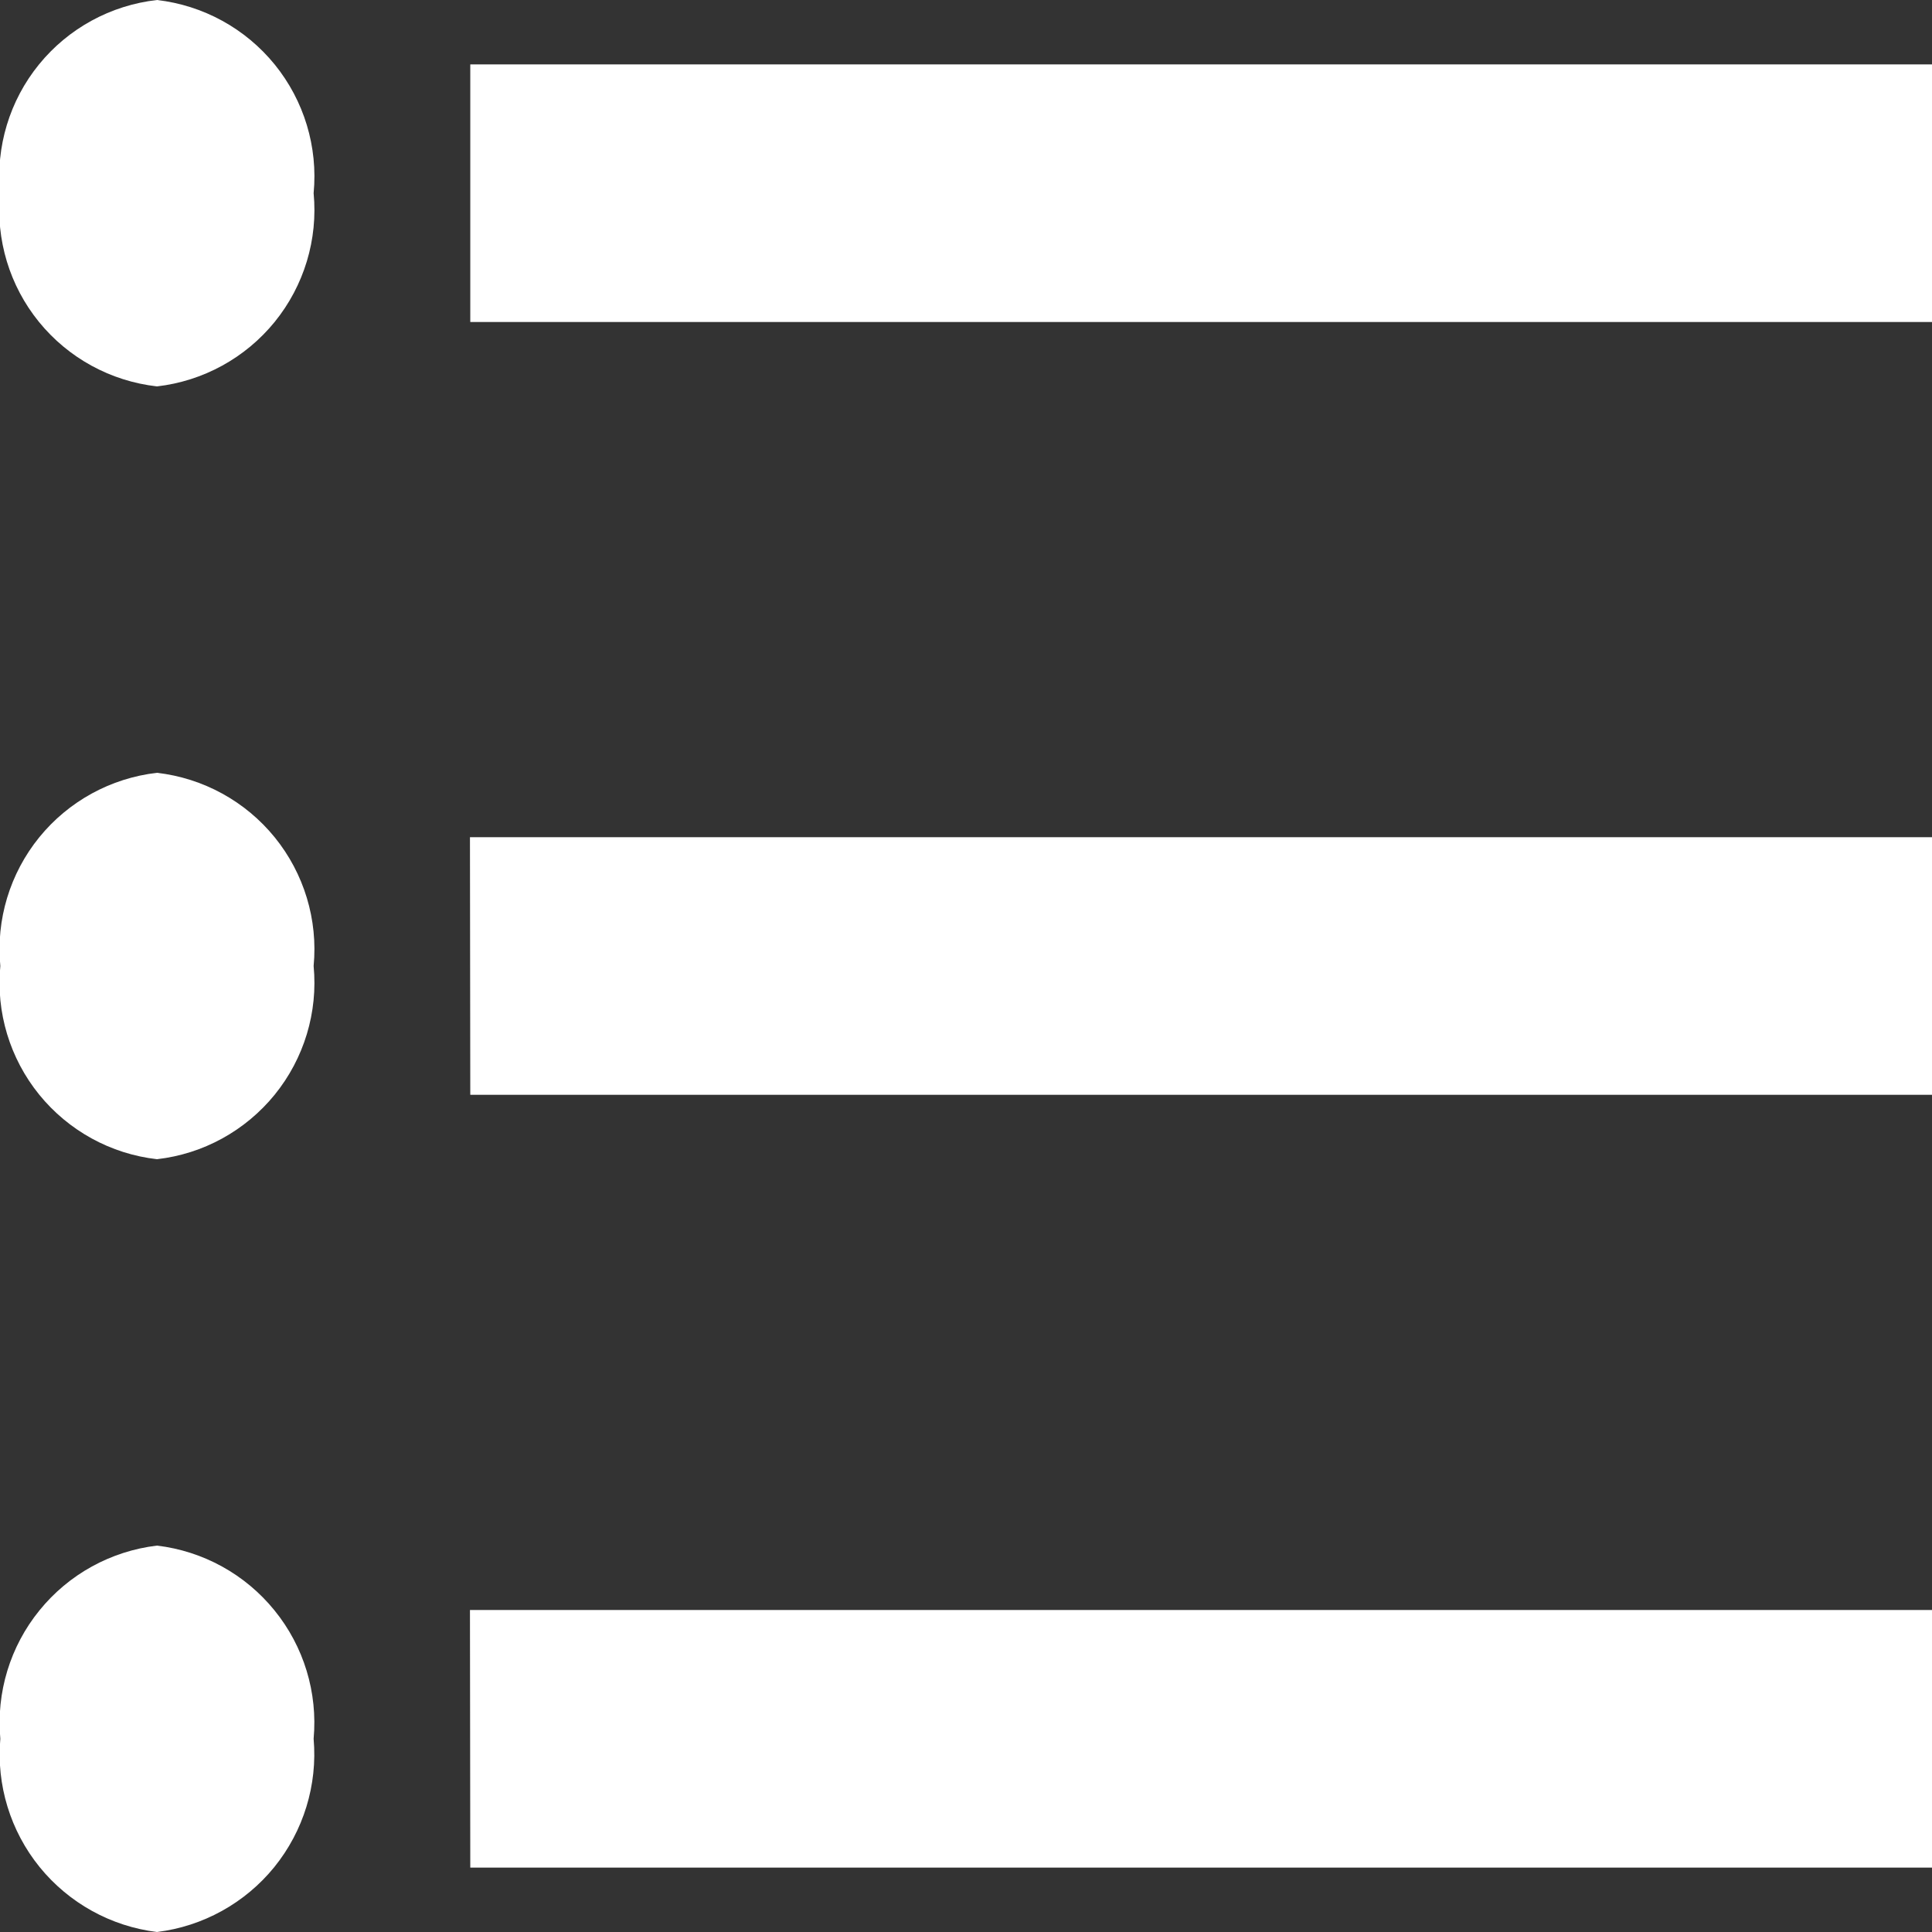 <svg width="24" height="24" viewBox="0 0 24 24" fill="none" xmlns="http://www.w3.org/2000/svg">
<rect x="0" y="0" width="24" height="24" fill="#333333" stroke="none"/>
<g clip-path="url(#clip0_16_55)">
<path d="M1.95 9.6C1.376 9.666 0.851 9.954 0.487 10.402C0.123 10.851 -0.051 11.425 0.004 12C-0.051 12.575 0.123 13.149 0.487 13.598C0.851 14.046 1.376 14.335 1.95 14.4C2.524 14.335 3.049 14.046 3.413 13.598C3.777 13.149 3.951 12.575 3.896 12C3.951 11.425 3.777 10.851 3.413 10.402C3.049 9.954 2.524 9.666 1.95 9.6ZM1.95 0C1.375 0.065 0.849 0.352 0.484 0.801C0.119 1.25 -0.054 1.824 -1.34241e-05 2.4C-0.054 2.976 0.119 3.55 0.484 3.999C0.849 4.448 1.375 4.735 1.95 4.8C2.524 4.734 3.049 4.446 3.413 3.998C3.777 3.549 3.951 2.975 3.896 2.4C3.951 1.825 3.777 1.251 3.413 0.802C3.049 0.354 2.524 0.066 1.95 0ZM1.95 19.2C1.377 19.268 0.853 19.557 0.49 20.005C0.126 20.453 -0.048 21.025 0.004 21.6C-0.046 22.174 0.129 22.745 0.492 23.193C0.855 23.64 1.378 23.93 1.95 24C2.522 23.93 3.045 23.64 3.408 23.193C3.77 22.745 3.946 22.174 3.896 21.6C3.948 21.025 3.774 20.453 3.41 20.005C3.047 19.557 2.523 19.268 1.95 19.2ZM5.842 23.2H24V20H5.838L5.842 23.2ZM5.842 13.6H24V10.4H5.838L5.842 13.6ZM5.842 0.8V4H24V0.8H5.842Z" fill="white"/>
</g>
<defs>
<clipPath id="clip0_16_55">
<rect width="24" height="24" fill="white"/>
</clipPath>
</defs>
</svg>
